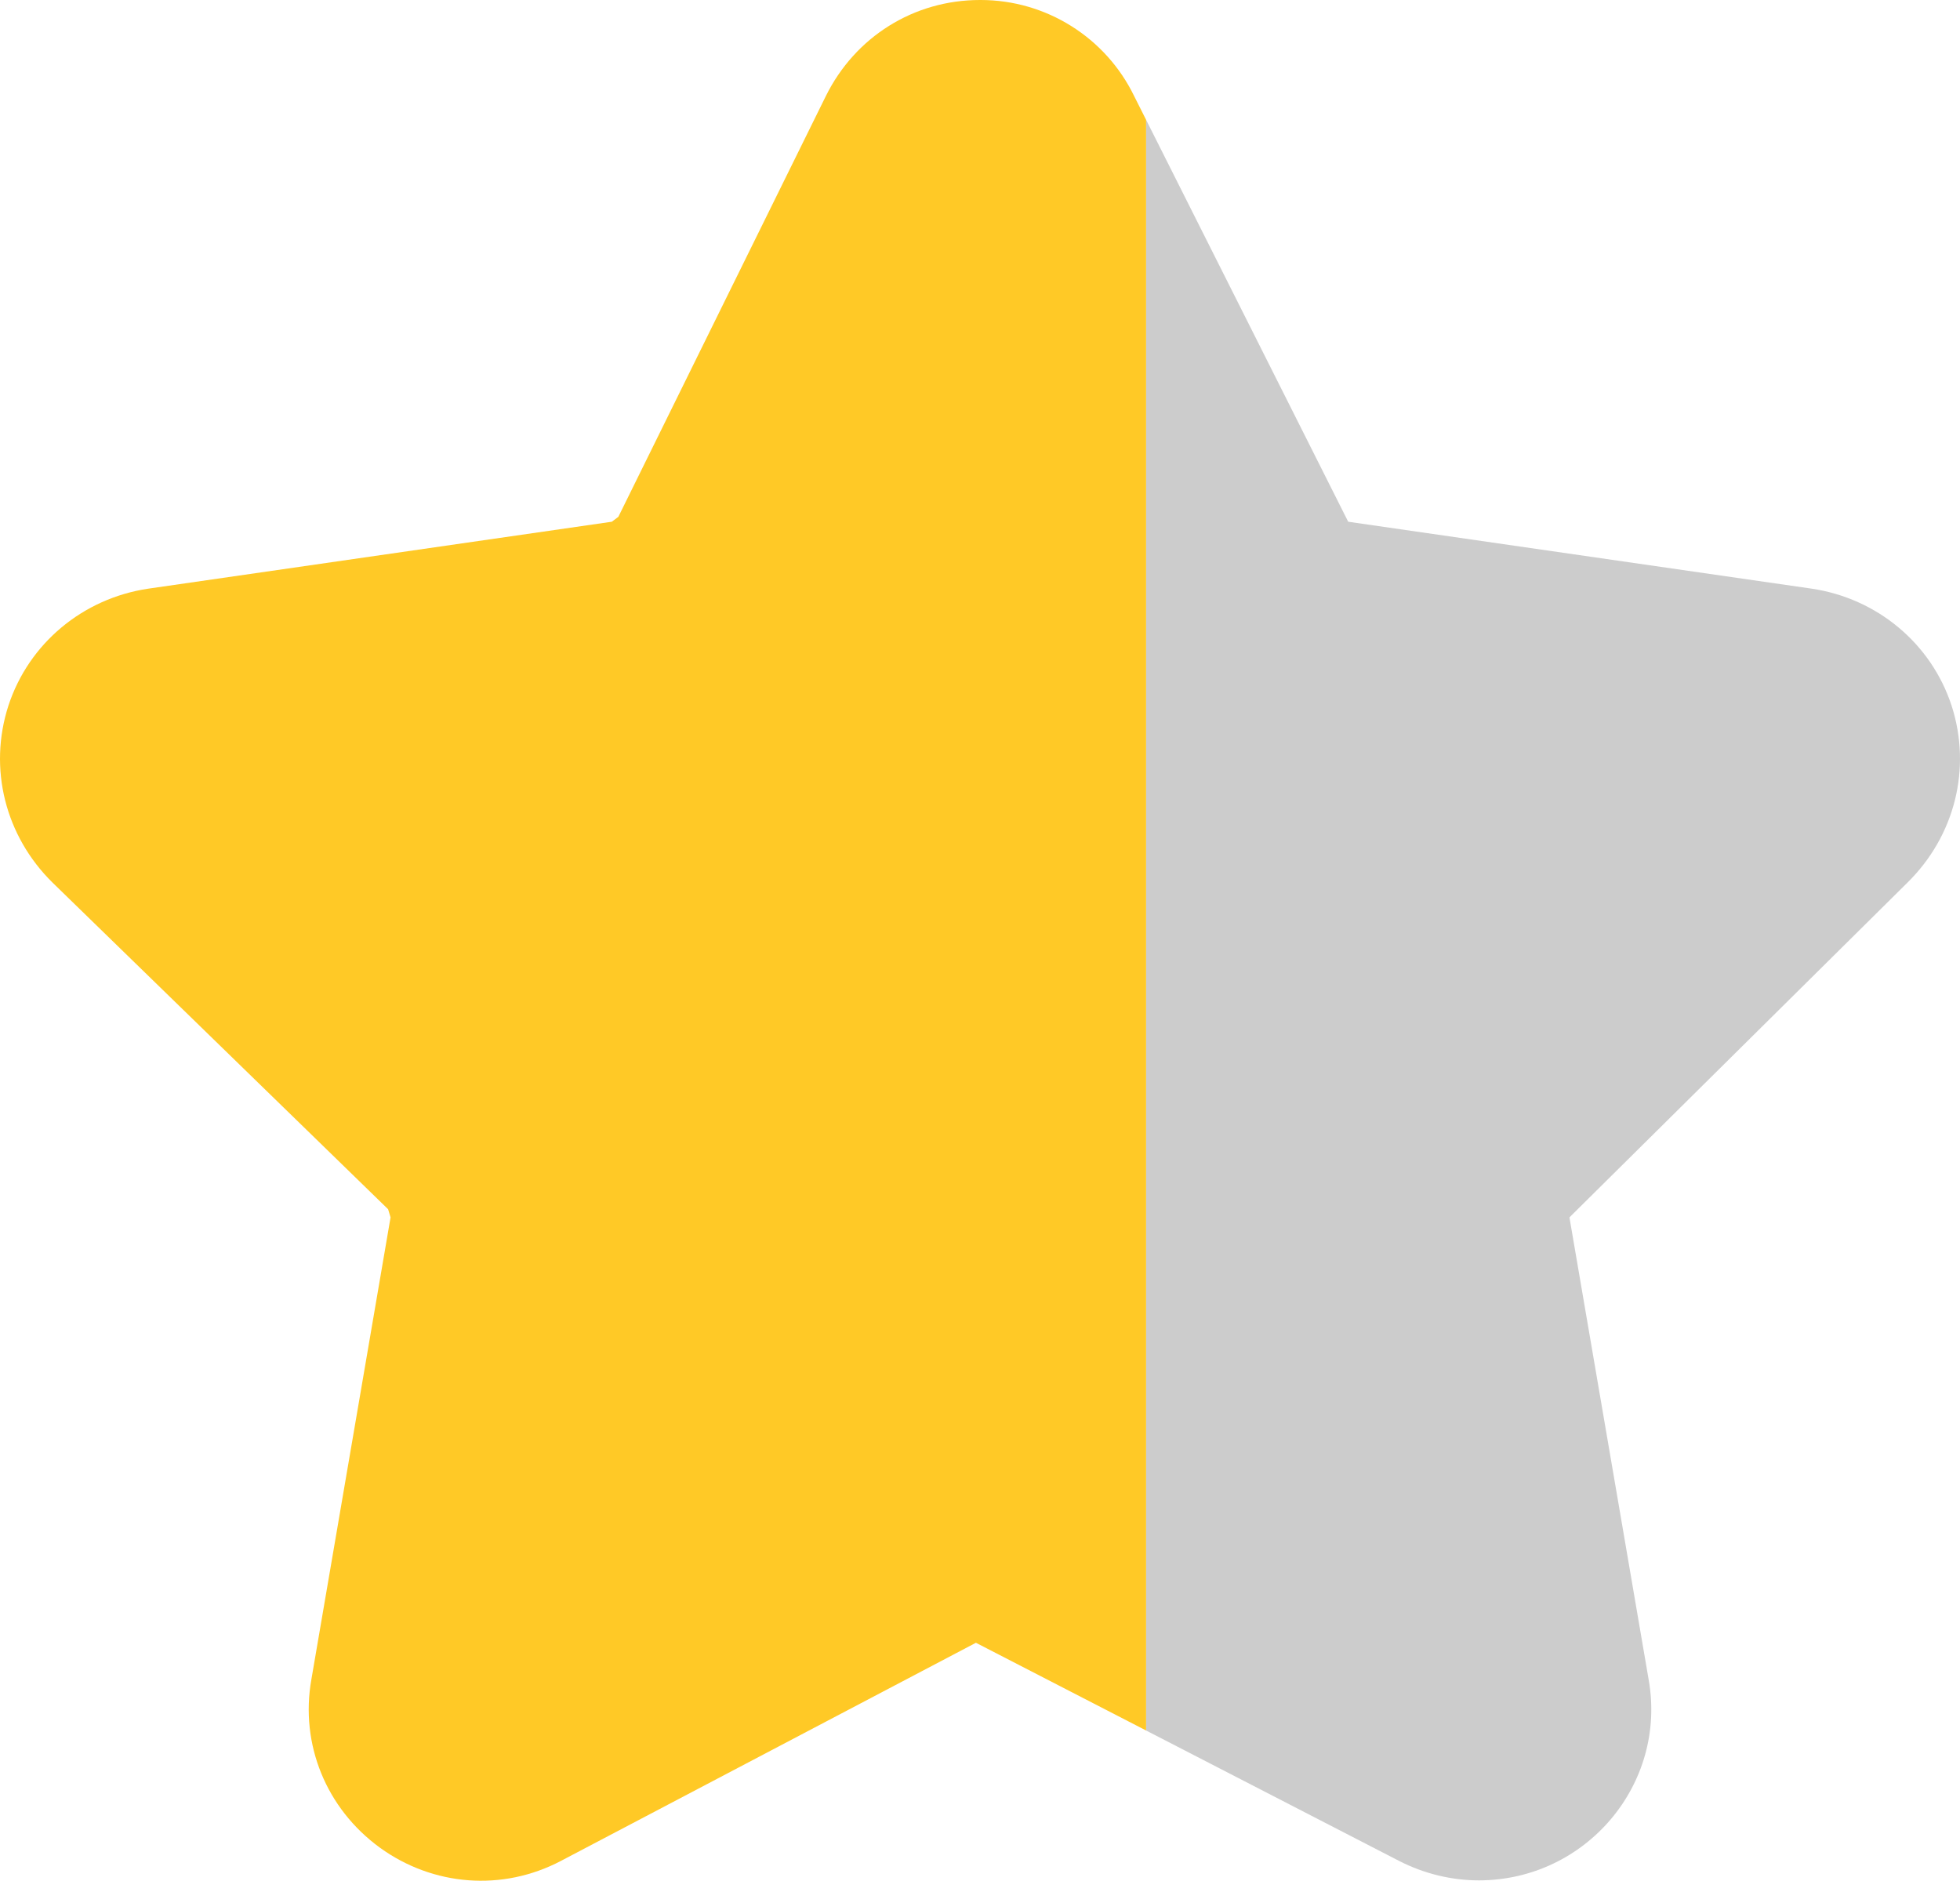 <?xml version="1.0" encoding="UTF-8"?> <svg xmlns="http://www.w3.org/2000/svg" xmlns:xlink="http://www.w3.org/1999/xlink" xmlns:xodm="http://www.corel.com/coreldraw/odm/2003" xml:space="preserve" width="108.408mm" height="104.014mm" version="1.0" style="shape-rendering:geometricPrecision; text-rendering:geometricPrecision; image-rendering:optimizeQuality; fill-rule:evenodd; clip-rule:evenodd" viewBox="0 0 11582.32 11112.88"> <defs> <style type="text/css"> .fil0 {fill:#CCCCCC;fill-rule:nonzero} .fil1 {fill:#FFC926;fill-rule:nonzero} </style> </defs> <g id="Слой_x0020_1">  <g id="_2143856167760"> <g> <path class="fil0" d="M11532.21 4168.31c-120.61,-366.66 -439.03,-632 -824.98,-689.89l-2740.29 -395.61 -1194.22 -2374.75 0 9517.09 1493.37 769.74c149.56,77.19 313.59,115.78 472.79,115.78 631.03,0 1113.48,-566.39 1003.49,-1186.82l-467.97 -2730.63 1997.32 -1978.01c279.82,-275 381.13,-675.42 260.52,-1046.91l-0.03 0z" data-original="#000000"></path> </g> </g> <path class="fil1" d="M6772.72 708.07l-69.8 -138.8c-168.26,-347.95 -521.06,-569.28 -907.72,-569.28 -1.36,0 -2.7,0 -4.06,0 -390.77,0 -738.13,217.1 -911.81,569.29l-1225.41 2484.59 -38.59 28.94 -2740.29 395.61c-385.95,57.9 -704.37,323.24 -824.98,689.89 -120.61,371.48 -19.3,771.91 260.52,1046.91l1982.84 1929.76 14.48 48.25 -467.97 2730.63c-67.54,381.13 86.84,762.26 405.26,993.83 313.59,226.75 723.66,260.52 1071.02,77.19l2450.8 -1288.12 1005.7 518.38 0 -9517.07z" data-original="#000000"></path> </g> </svg> 